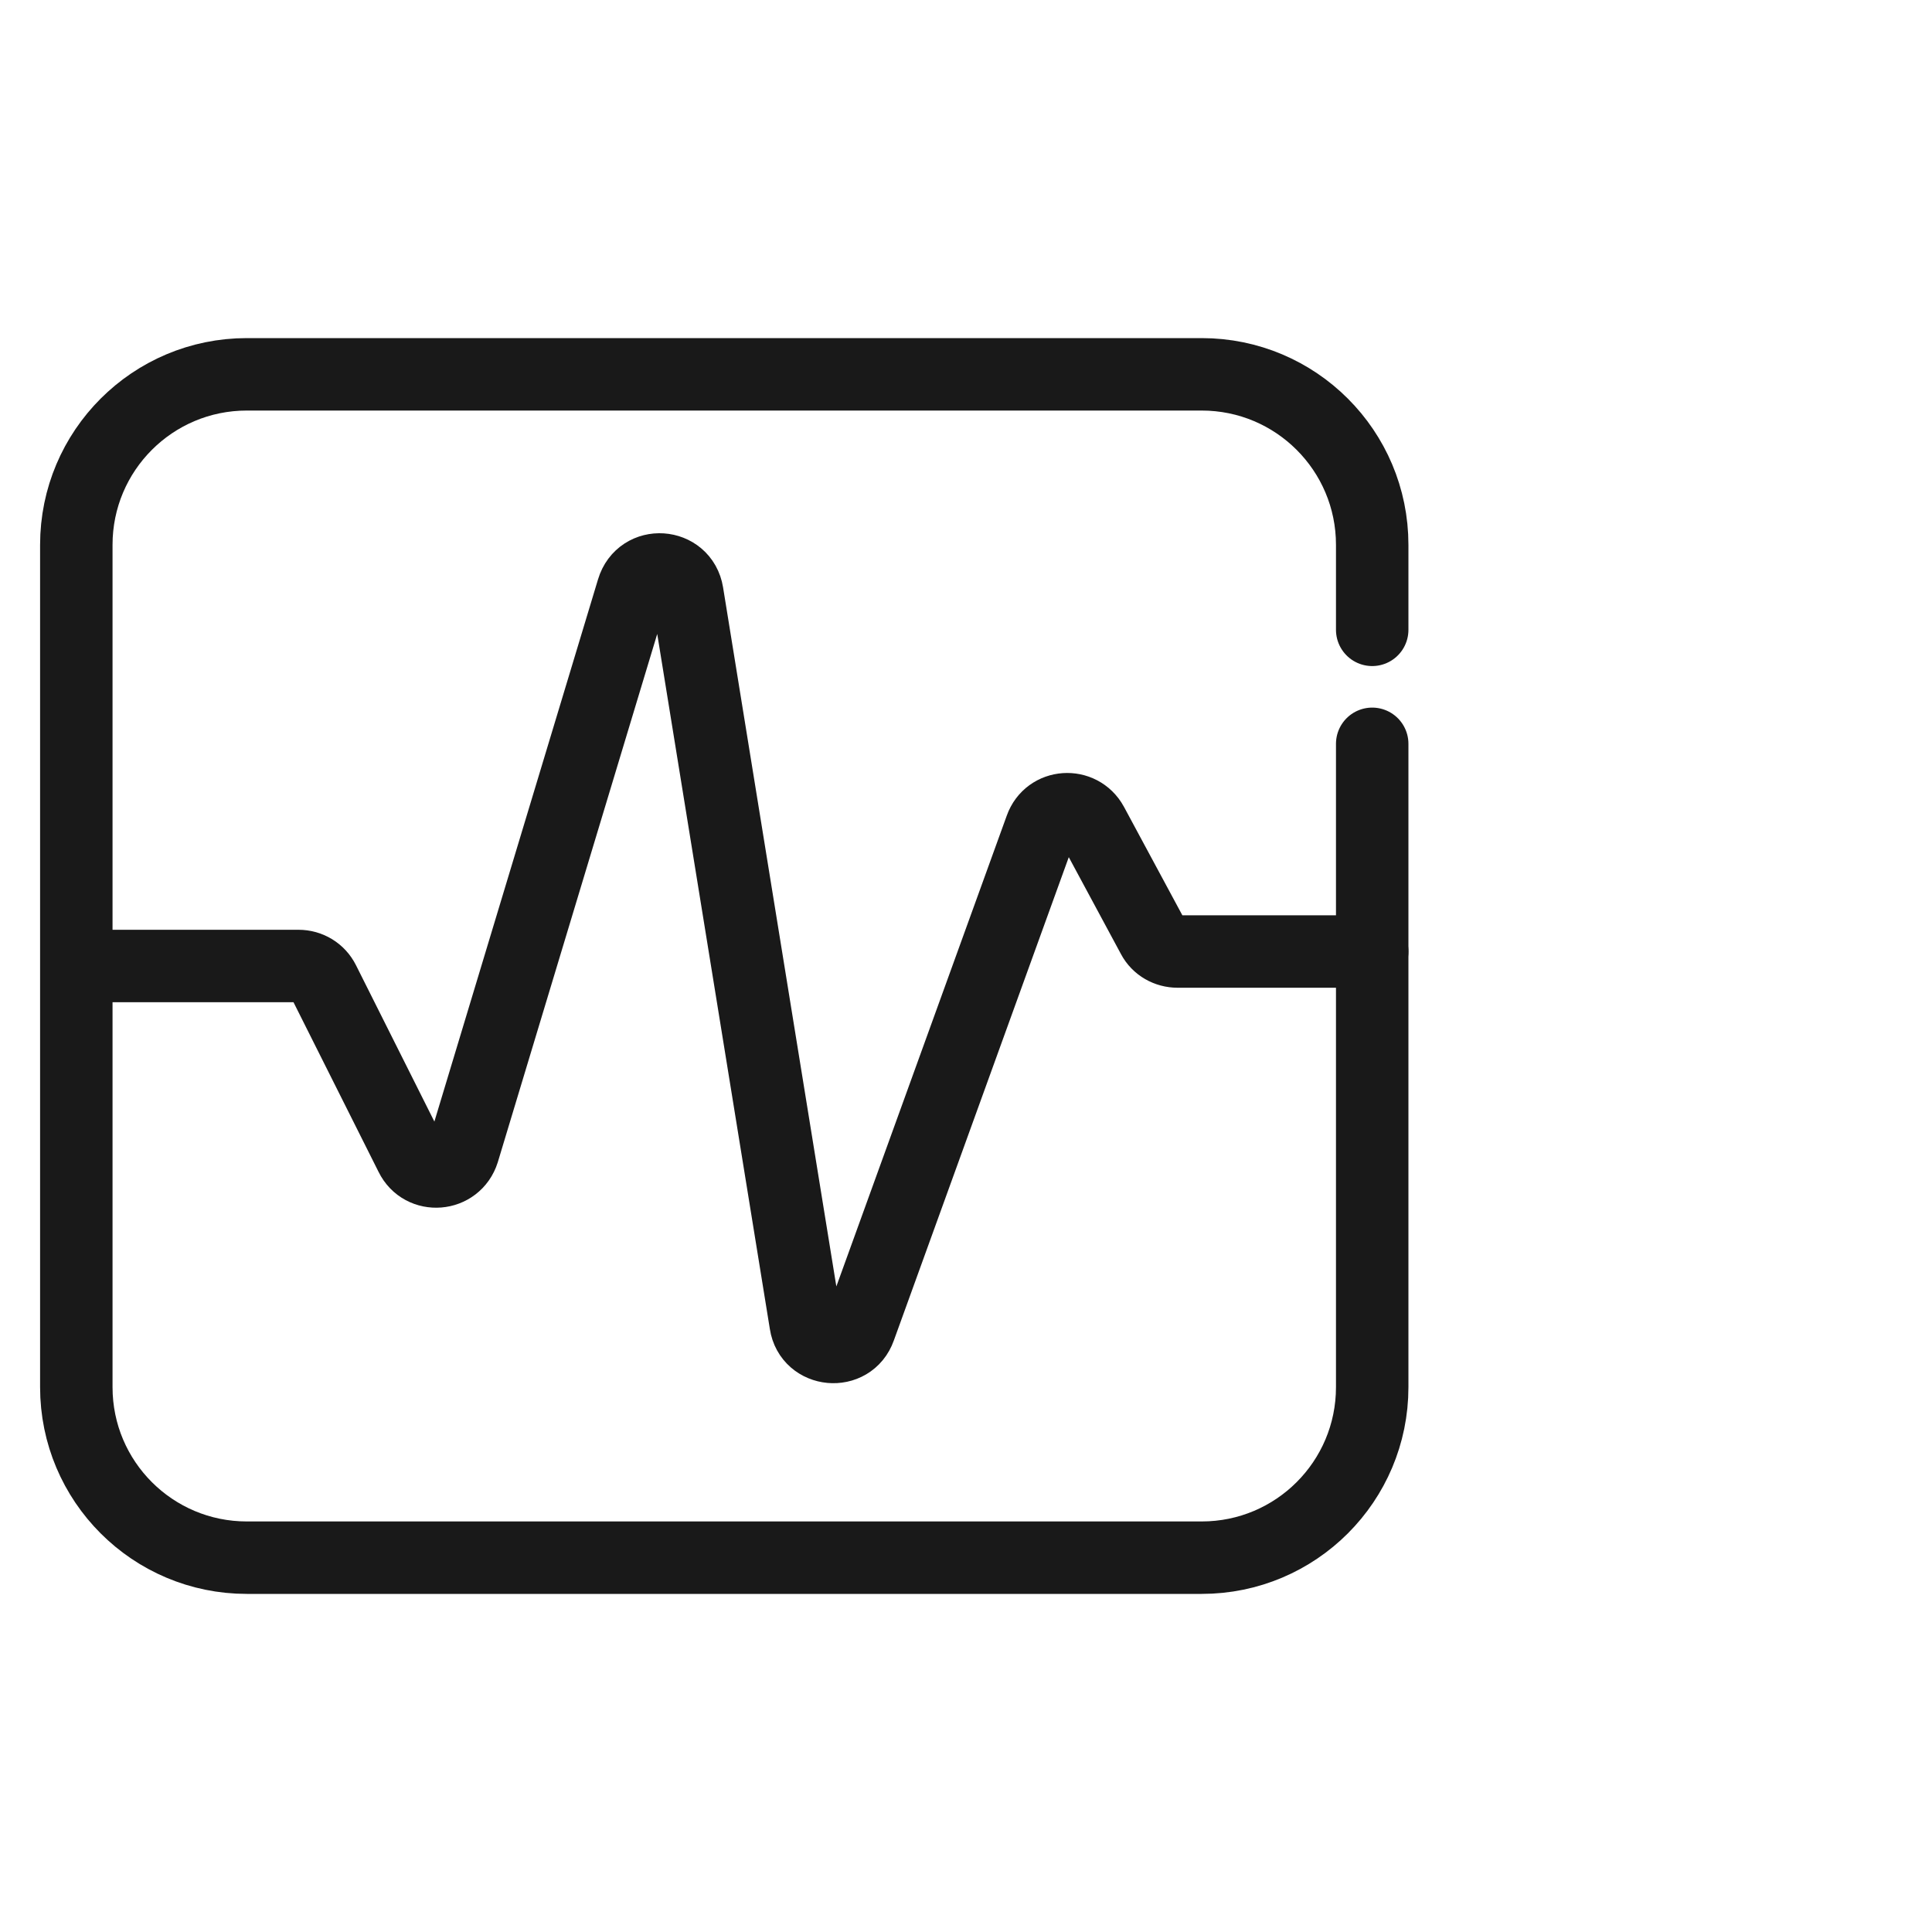 <svg width="40" height="40" viewBox="0 0 40 40" fill="none" xmlns="http://www.w3.org/2000/svg" xmlns:xlink="http://www.w3.org/1999/xlink">
	<desc>
			Created with Pixso.
	</desc>
	<defs/>
	<g opacity="0">
		<rect id="矩形 40" width="40" height="40" fill="#C4C4C4" fill-opacity="1"/>
	</g>
	<g opacity="0">
		<rect id="bg" x="1" y="6" width="28" height="28" fill="#C4C4C4" fill-opacity="1"/>
	</g>
	<path id="path4" d="M28.41 15.4L28.41 28.72C28.41 30.67 26.83 32.25 24.88 32.25L5.11 32.25C3.16 32.25 1.58 30.67 1.58 28.72L1.58 11.28C1.58 9.33 3.16 7.75 5.11 7.75L24.88 7.75C26.83 7.75 28.41 9.33 28.41 11.28L28.41 13.04" stroke="#191919" stroke-opacity="1" stroke-width="1.5" stroke-linejoin="round" stroke-linecap="round"/>
	<path id="矢量 167" d="M1.87 20L6.18 20C6.4 20 6.6 20.12 6.7 20.32L8.51 23.93C8.74 24.4 9.43 24.35 9.59 23.84L13.1 12.21C13.28 11.61 14.13 11.67 14.23 12.28L16.68 27.4C16.77 27.99 17.6 28.07 17.8 27.5L21.55 17.14C21.72 16.66 22.37 16.62 22.61 17.06L23.87 19.4C23.97 19.59 24.17 19.7 24.38 19.7L28.41 19.7" stroke="#191919" stroke-opacity="1" stroke-width="1.5" stroke-linecap="round"/>
</svg>
